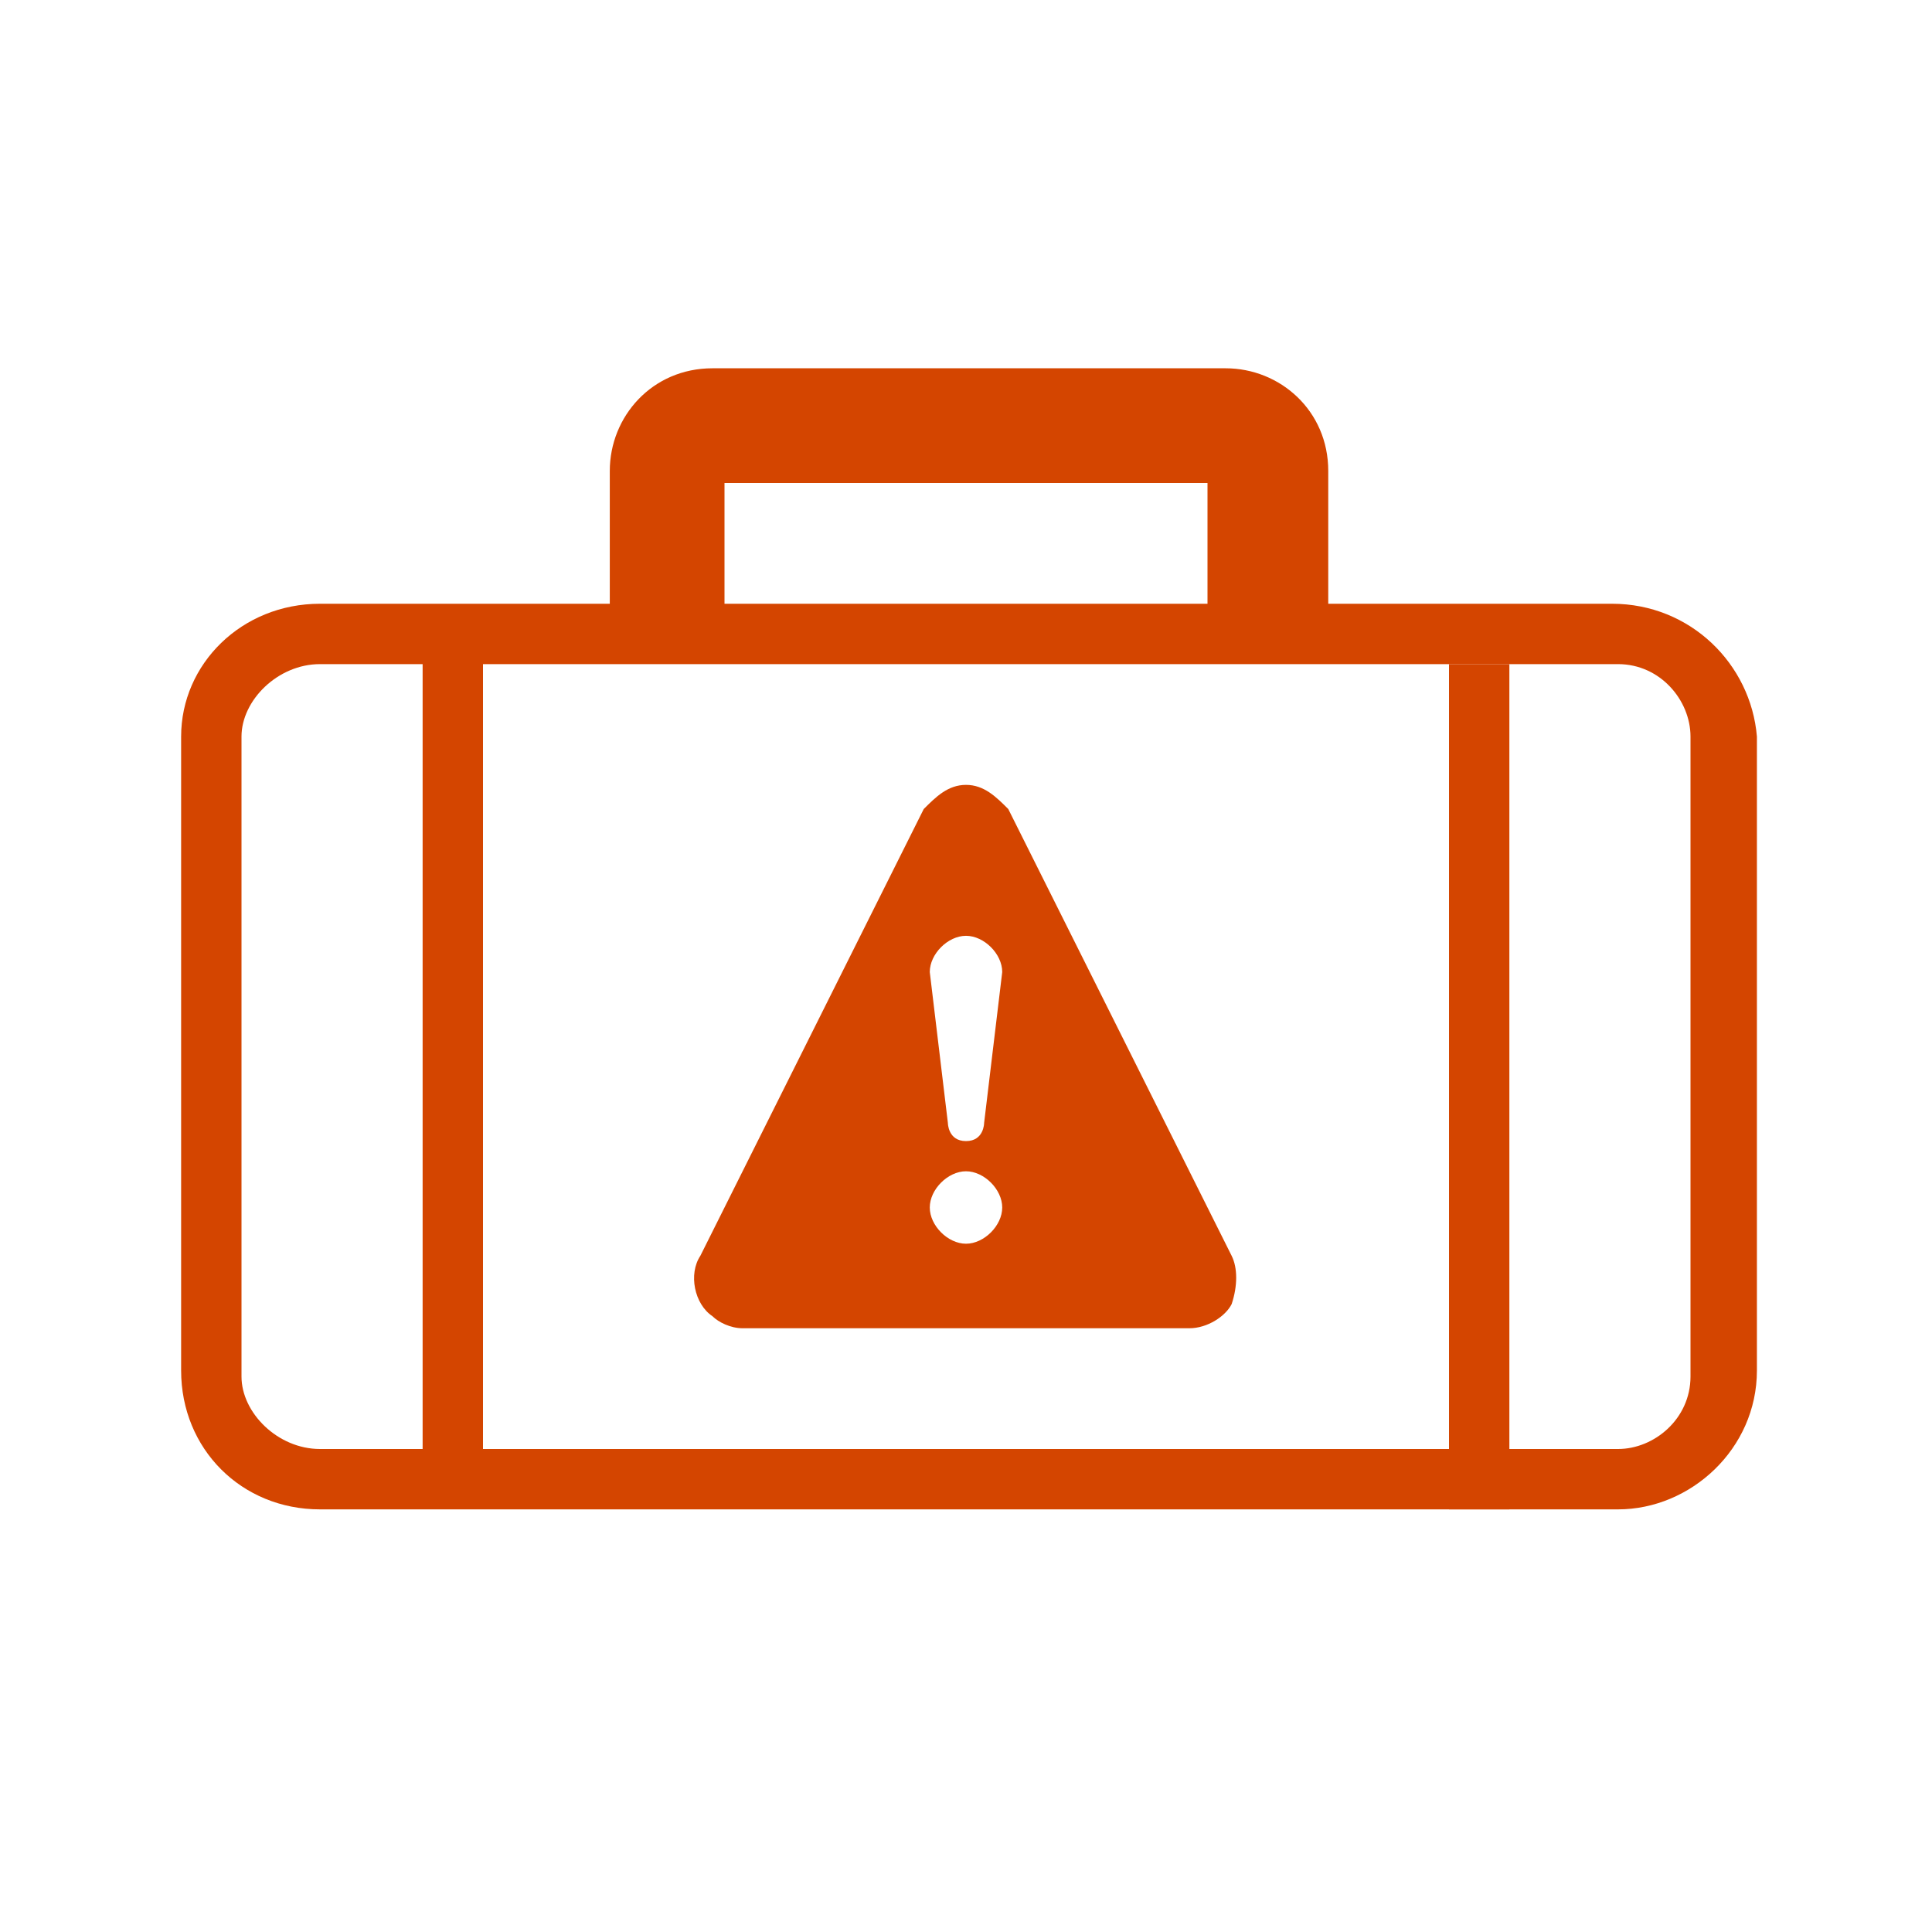 <svg width="96" height="96" viewBox="0 0 96 96" fill="none" xmlns="http://www.w3.org/2000/svg">
<path d="M80.1 30H66V23.4C66 20.4 63.6 18.3 60.9 18.3H35.4C32.4 18.3 30.3 20.7 30.3 23.4V30H15.9C12 30 9 33 9 36.6V68.1C9 72 12 75 15.9 75H80.4C84 75 87.3 72 87.3 68.1V36.6C87 33 84 30 80.1 30ZM36 24H60V30H36V24ZM84 68.4C84 70.5 82.2 72 80.4 72H15.9C13.8 72 12 70.2 12 68.4V36.6C12 34.8 13.8 33 15.9 33H80.4C82.5 33 84 34.8 84 36.6V68.4Z" fill="#D44500"/>
<path d="M61.2 62.4L50.1 40.2C49.5 39.6 48.9 39 48 39C47.1 39 46.5 39.6 45.9 40.2L34.8 62.4C34.2 63.3 34.5 64.8 35.4 65.4C35.7 65.7 36.3 66 36.9 66H59.1C60 66 60.9 65.4 61.2 64.8C61.5 63.9 61.5 63 61.2 62.4ZM48 61.8C47.1 61.8 46.2 60.9 46.2 60C46.2 59.1 47.1 58.2 48 58.2C48.9 58.2 49.8 59.1 49.8 60C49.8 60.9 48.9 61.8 48 61.8ZM48.9 55.8C48.9 55.8 48.9 56.7 48 56.7C47.1 56.7 47.1 55.8 47.1 55.8L46.2 48.3C46.2 47.4 47.1 46.5 48 46.5C48.9 46.5 49.8 47.4 49.8 48.3L48.9 55.8Z" fill="#D44500"/>
<path fill-rule="evenodd" clip-rule="evenodd" d="M21 73.5V31.5H24V73.5H21Z" fill="#D44500"/>
<path fill-rule="evenodd" clip-rule="evenodd" d="M72 75V33H75V75H72Z" fill="#D44500"/>
</svg>
